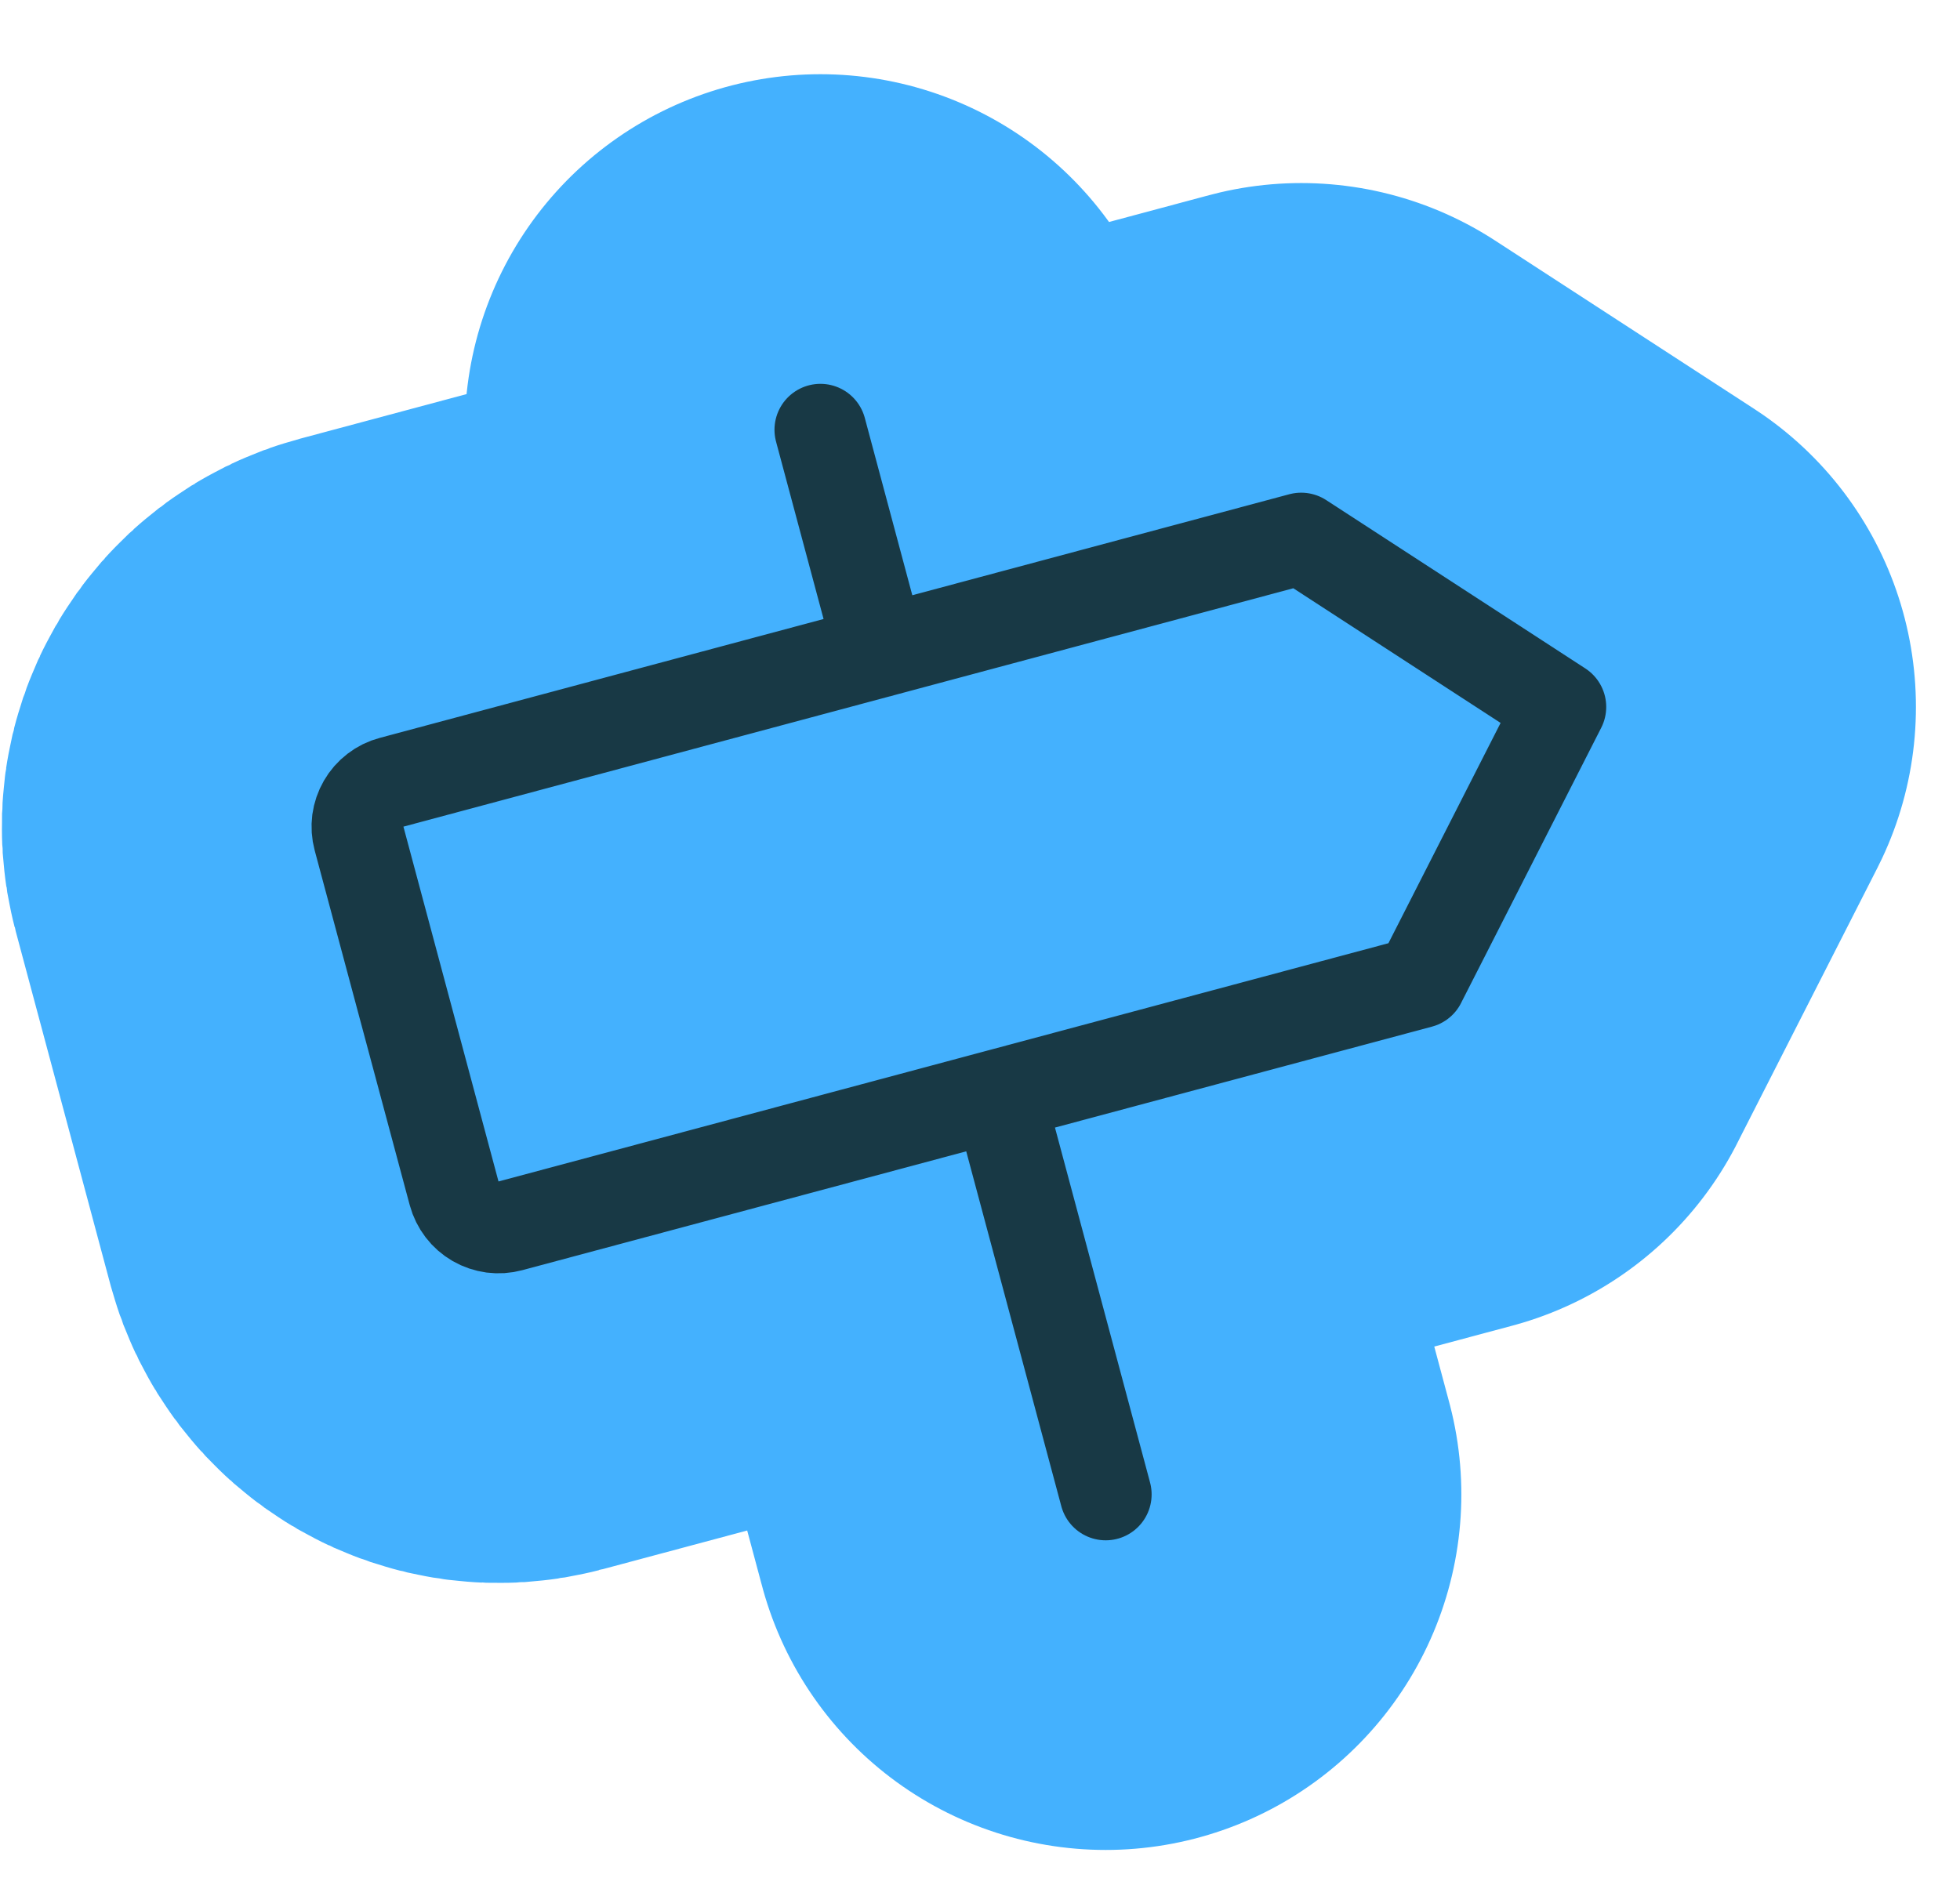 <svg xmlns="http://www.w3.org/2000/svg" width="31" height="30" viewBox="0 0 31 30" fill="none"><path d="M12.976 6.799L13.916 10.308M15.796 17.325L17.488 23.642M22.461 15.54L8.073 19.393C7.981 19.418 7.885 19.424 7.79 19.412C7.696 19.399 7.605 19.369 7.522 19.321C7.439 19.273 7.367 19.21 7.309 19.134C7.251 19.058 7.208 18.972 7.183 18.88L5.679 13.266C5.654 13.174 5.648 13.078 5.66 12.983C5.673 12.888 5.704 12.797 5.752 12.714C5.799 12.632 5.863 12.559 5.939 12.501C6.014 12.443 6.101 12.4 6.193 12.376L20.58 8.521L24.678 11.184L22.461 15.539V15.54Z" stroke="#44B1FE" stroke-width="11.25" stroke-linecap="round" stroke-linejoin="round"></path><path d="M12.976 6.799L13.916 10.308M15.796 17.325L17.488 23.642M22.461 15.54L8.073 19.393C7.981 19.418 7.885 19.424 7.79 19.412C7.696 19.399 7.605 19.369 7.522 19.321C7.439 19.273 7.367 19.21 7.309 19.134C7.251 19.058 7.208 18.972 7.183 18.88L5.679 13.266C5.654 13.174 5.648 13.078 5.66 12.983C5.673 12.888 5.704 12.797 5.752 12.714C5.799 12.632 5.863 12.559 5.939 12.501C6.014 12.443 6.101 12.4 6.193 12.376L20.58 8.521L24.678 11.184L22.461 15.539V15.54Z" stroke="#183945" stroke-width="1.453" stroke-linecap="round" stroke-linejoin="round"></path></svg>